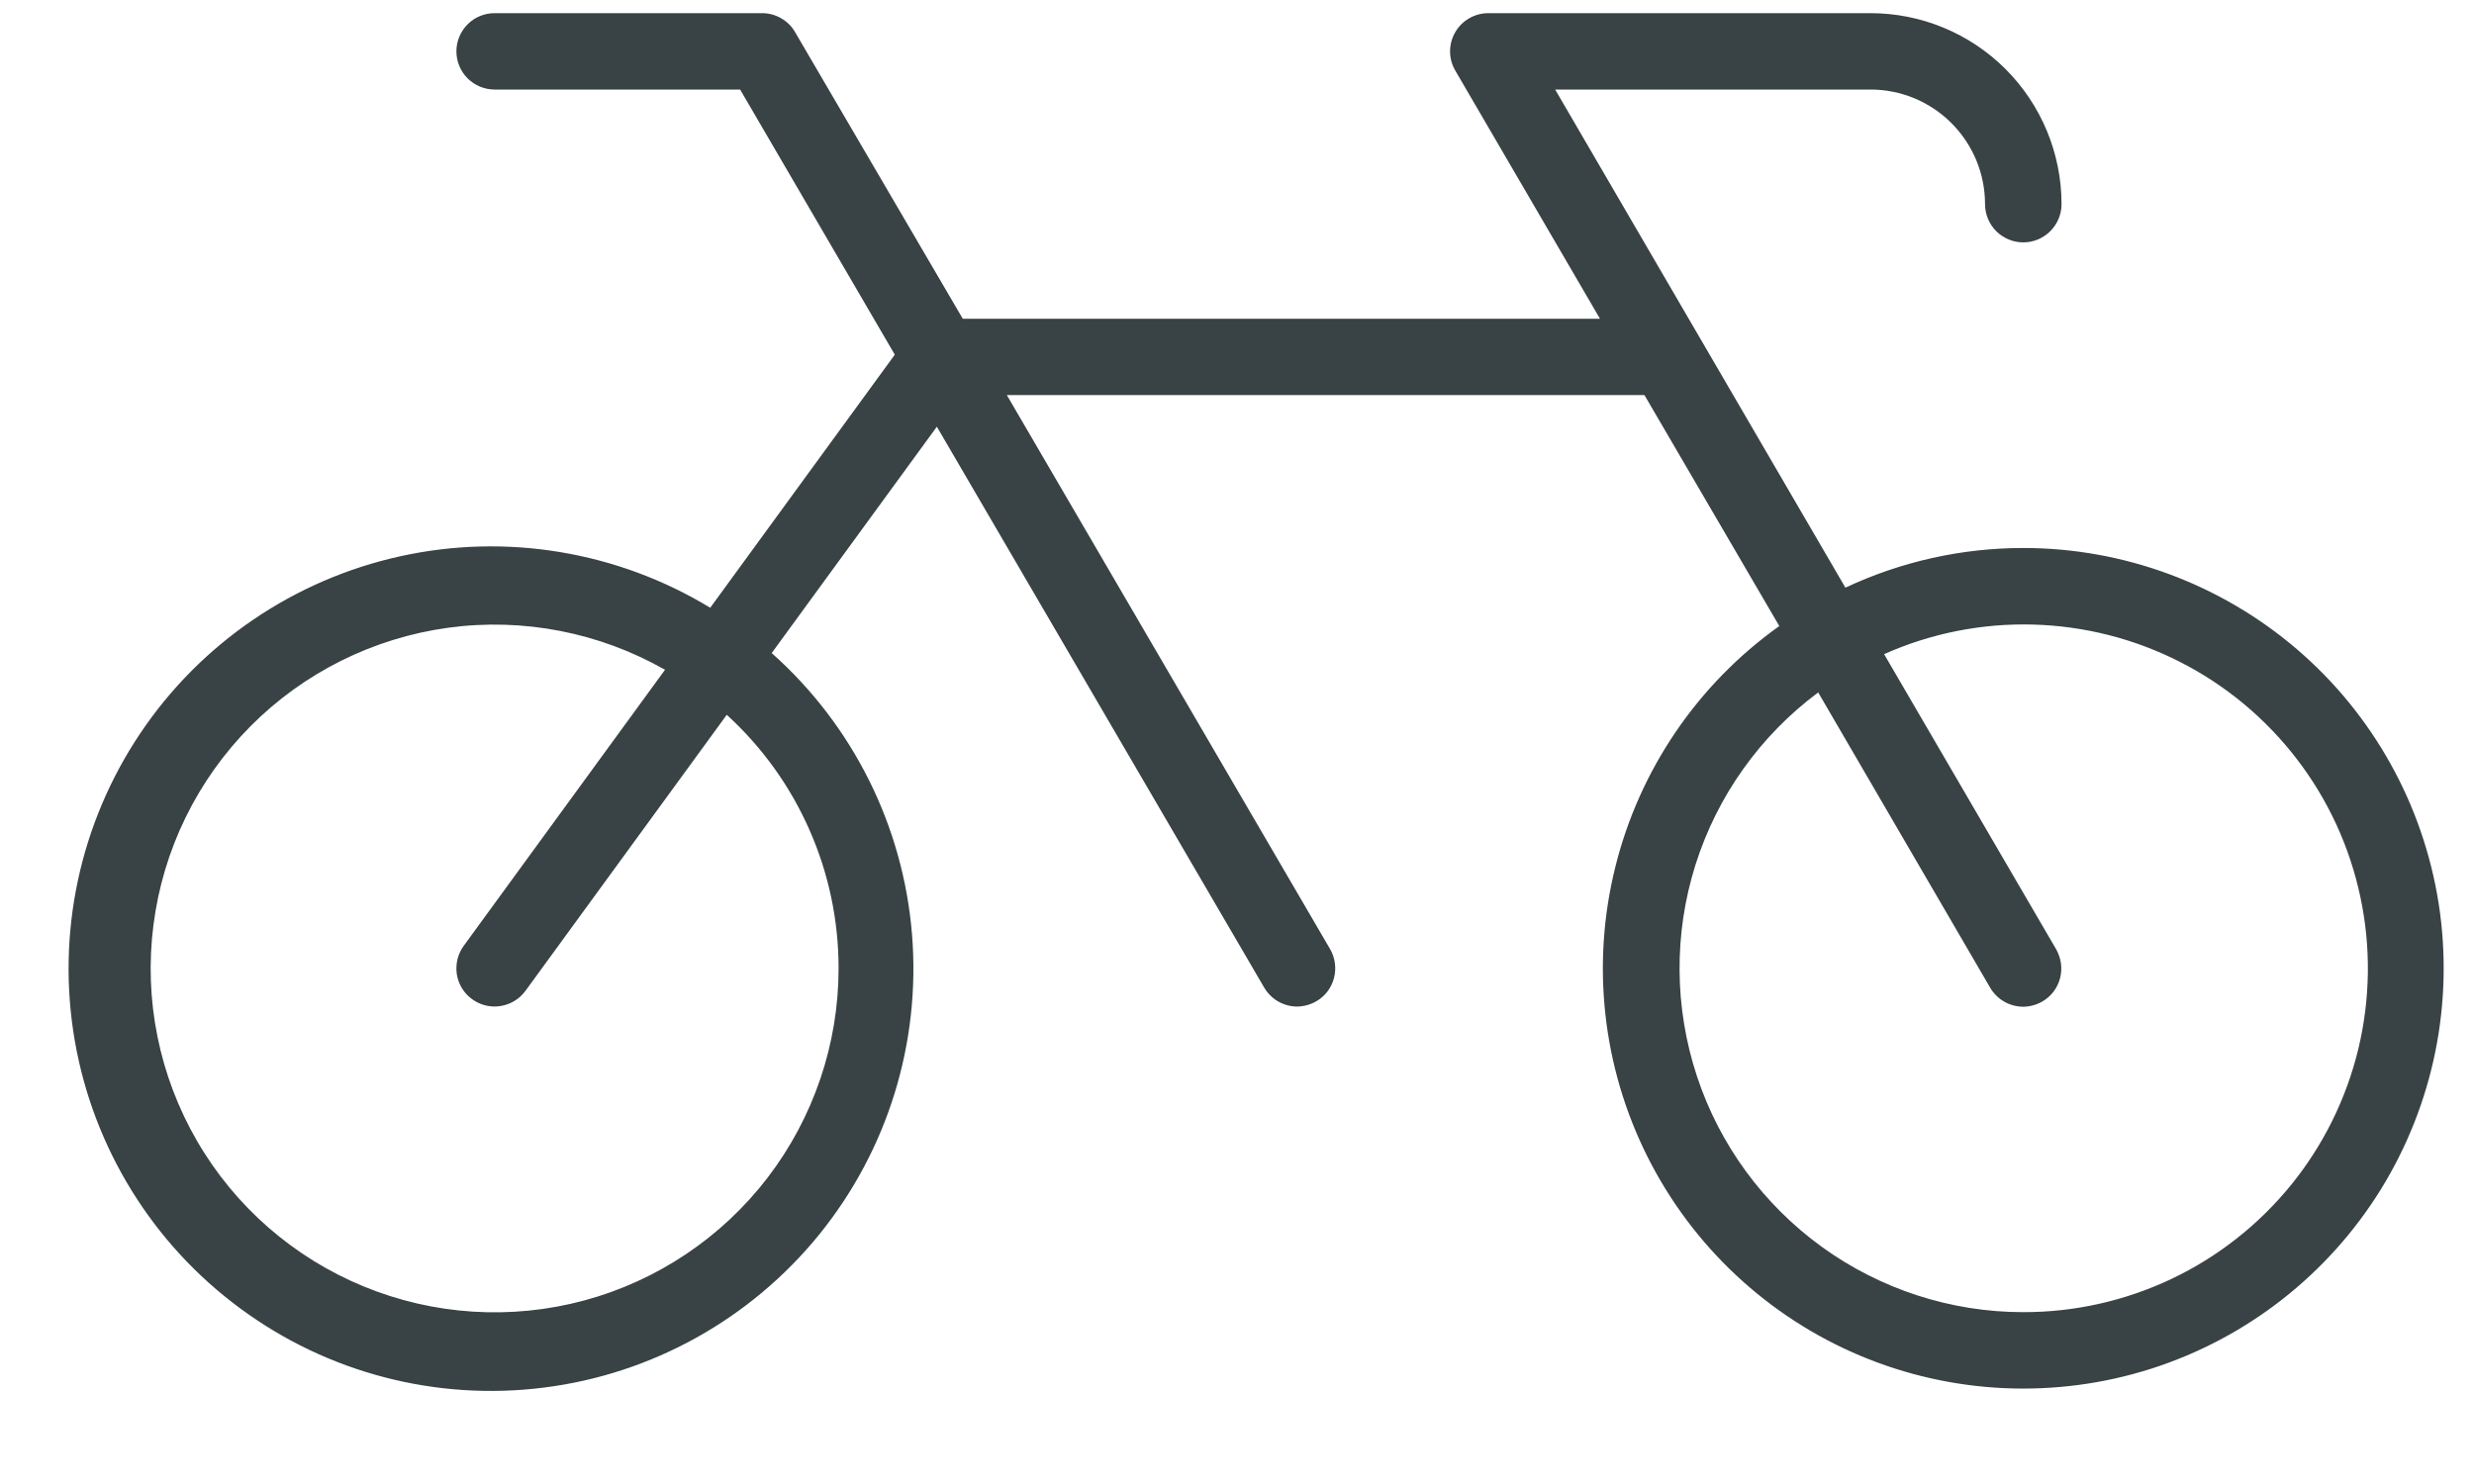 <svg width="25" height="15" viewBox="0 0 25 15" fill="none" xmlns="http://www.w3.org/2000/svg">
<path d="M20.445 5.539C19.824 5.539 19.21 5.676 18.648 5.94L15.715 0.905H18.901C19.208 0.905 19.503 1.027 19.72 1.245C19.937 1.462 20.059 1.756 20.059 2.064C20.059 2.166 20.1 2.264 20.172 2.337C20.245 2.409 20.343 2.45 20.445 2.45C20.548 2.45 20.646 2.409 20.718 2.337C20.791 2.264 20.832 2.166 20.832 2.064C20.832 1.552 20.628 1.06 20.266 0.698C19.904 0.336 19.413 0.133 18.901 0.133H15.039C14.971 0.133 14.905 0.151 14.846 0.185C14.787 0.219 14.739 0.267 14.705 0.326C14.671 0.385 14.653 0.451 14.653 0.519C14.653 0.587 14.671 0.653 14.705 0.712L16.168 3.222H9.729L8.035 0.326C8.002 0.267 7.953 0.219 7.894 0.185C7.836 0.151 7.769 0.133 7.701 0.133H4.998C4.896 0.133 4.797 0.173 4.725 0.246C4.653 0.318 4.612 0.417 4.612 0.519C4.612 0.621 4.653 0.72 4.725 0.792C4.797 0.864 4.896 0.905 4.998 0.905H7.479L9.042 3.585L7.177 6.143C6.238 5.573 5.115 5.386 4.043 5.623C2.97 5.86 2.029 6.501 1.417 7.413C0.805 8.325 0.568 9.438 0.756 10.521C0.944 11.603 1.542 12.572 2.426 13.224C3.309 13.877 4.41 14.164 5.5 14.025C6.59 13.887 7.584 13.333 8.277 12.48C8.969 11.627 9.305 10.54 9.216 9.445C9.127 8.35 8.619 7.331 7.798 6.601L9.467 4.313L12.774 9.981C12.808 10.039 12.856 10.088 12.915 10.122C12.974 10.156 13.04 10.174 13.108 10.174C13.176 10.173 13.242 10.155 13.301 10.121C13.345 10.096 13.383 10.062 13.414 10.022C13.445 9.981 13.467 9.935 13.48 9.886C13.493 9.837 13.496 9.785 13.489 9.735C13.482 9.685 13.466 9.636 13.44 9.592L10.174 3.993H16.617L17.98 6.328C17.155 6.916 16.567 7.78 16.323 8.763C16.078 9.746 16.193 10.784 16.647 11.69C17.101 12.596 17.864 13.31 18.797 13.703C19.731 14.096 20.775 14.142 21.74 13.834C22.705 13.525 23.527 12.882 24.06 12.02C24.592 11.157 24.799 10.134 24.643 9.133C24.486 8.132 23.978 7.219 23.208 6.56C22.438 5.902 21.459 5.539 20.445 5.539ZM8.474 9.787C8.474 10.552 8.222 11.295 7.758 11.902C7.293 12.509 6.641 12.946 5.903 13.145C5.165 13.344 4.382 13.294 3.675 13.003C2.968 12.712 2.377 12.197 1.993 11.536C1.609 10.875 1.453 10.105 1.551 9.347C1.648 8.589 1.992 7.884 2.531 7.341C3.069 6.799 3.771 6.449 4.529 6.345C5.286 6.242 6.056 6.392 6.72 6.77L4.686 9.56C4.626 9.642 4.601 9.746 4.616 9.847C4.632 9.948 4.687 10.039 4.77 10.099C4.853 10.16 4.956 10.185 5.057 10.169C5.159 10.153 5.249 10.098 5.31 10.015L7.344 7.225C7.7 7.55 7.985 7.946 8.179 8.387C8.374 8.828 8.474 9.305 8.474 9.787ZM20.445 13.263C19.715 13.263 19.003 13.032 18.411 12.604C17.82 12.176 17.377 11.573 17.148 10.879C16.919 10.186 16.913 9.438 17.133 8.741C17.353 8.045 17.787 7.435 18.373 6.999L20.11 9.982C20.144 10.041 20.193 10.09 20.252 10.124C20.31 10.158 20.377 10.175 20.445 10.176C20.512 10.175 20.579 10.157 20.638 10.123C20.681 10.098 20.72 10.064 20.751 10.024C20.782 9.983 20.804 9.937 20.817 9.888C20.83 9.839 20.833 9.787 20.826 9.737C20.819 9.687 20.802 9.638 20.777 9.594L19.039 6.612C19.512 6.401 20.026 6.299 20.544 6.313C21.062 6.327 21.57 6.456 22.032 6.692C22.493 6.927 22.896 7.263 23.211 7.674C23.526 8.085 23.745 8.561 23.852 9.068C23.96 9.575 23.952 10.099 23.831 10.603C23.709 11.107 23.477 11.577 23.15 11.979C22.823 12.381 22.411 12.705 21.943 12.927C21.475 13.149 20.963 13.264 20.445 13.263Z" fill="#394244"/>
</svg>
